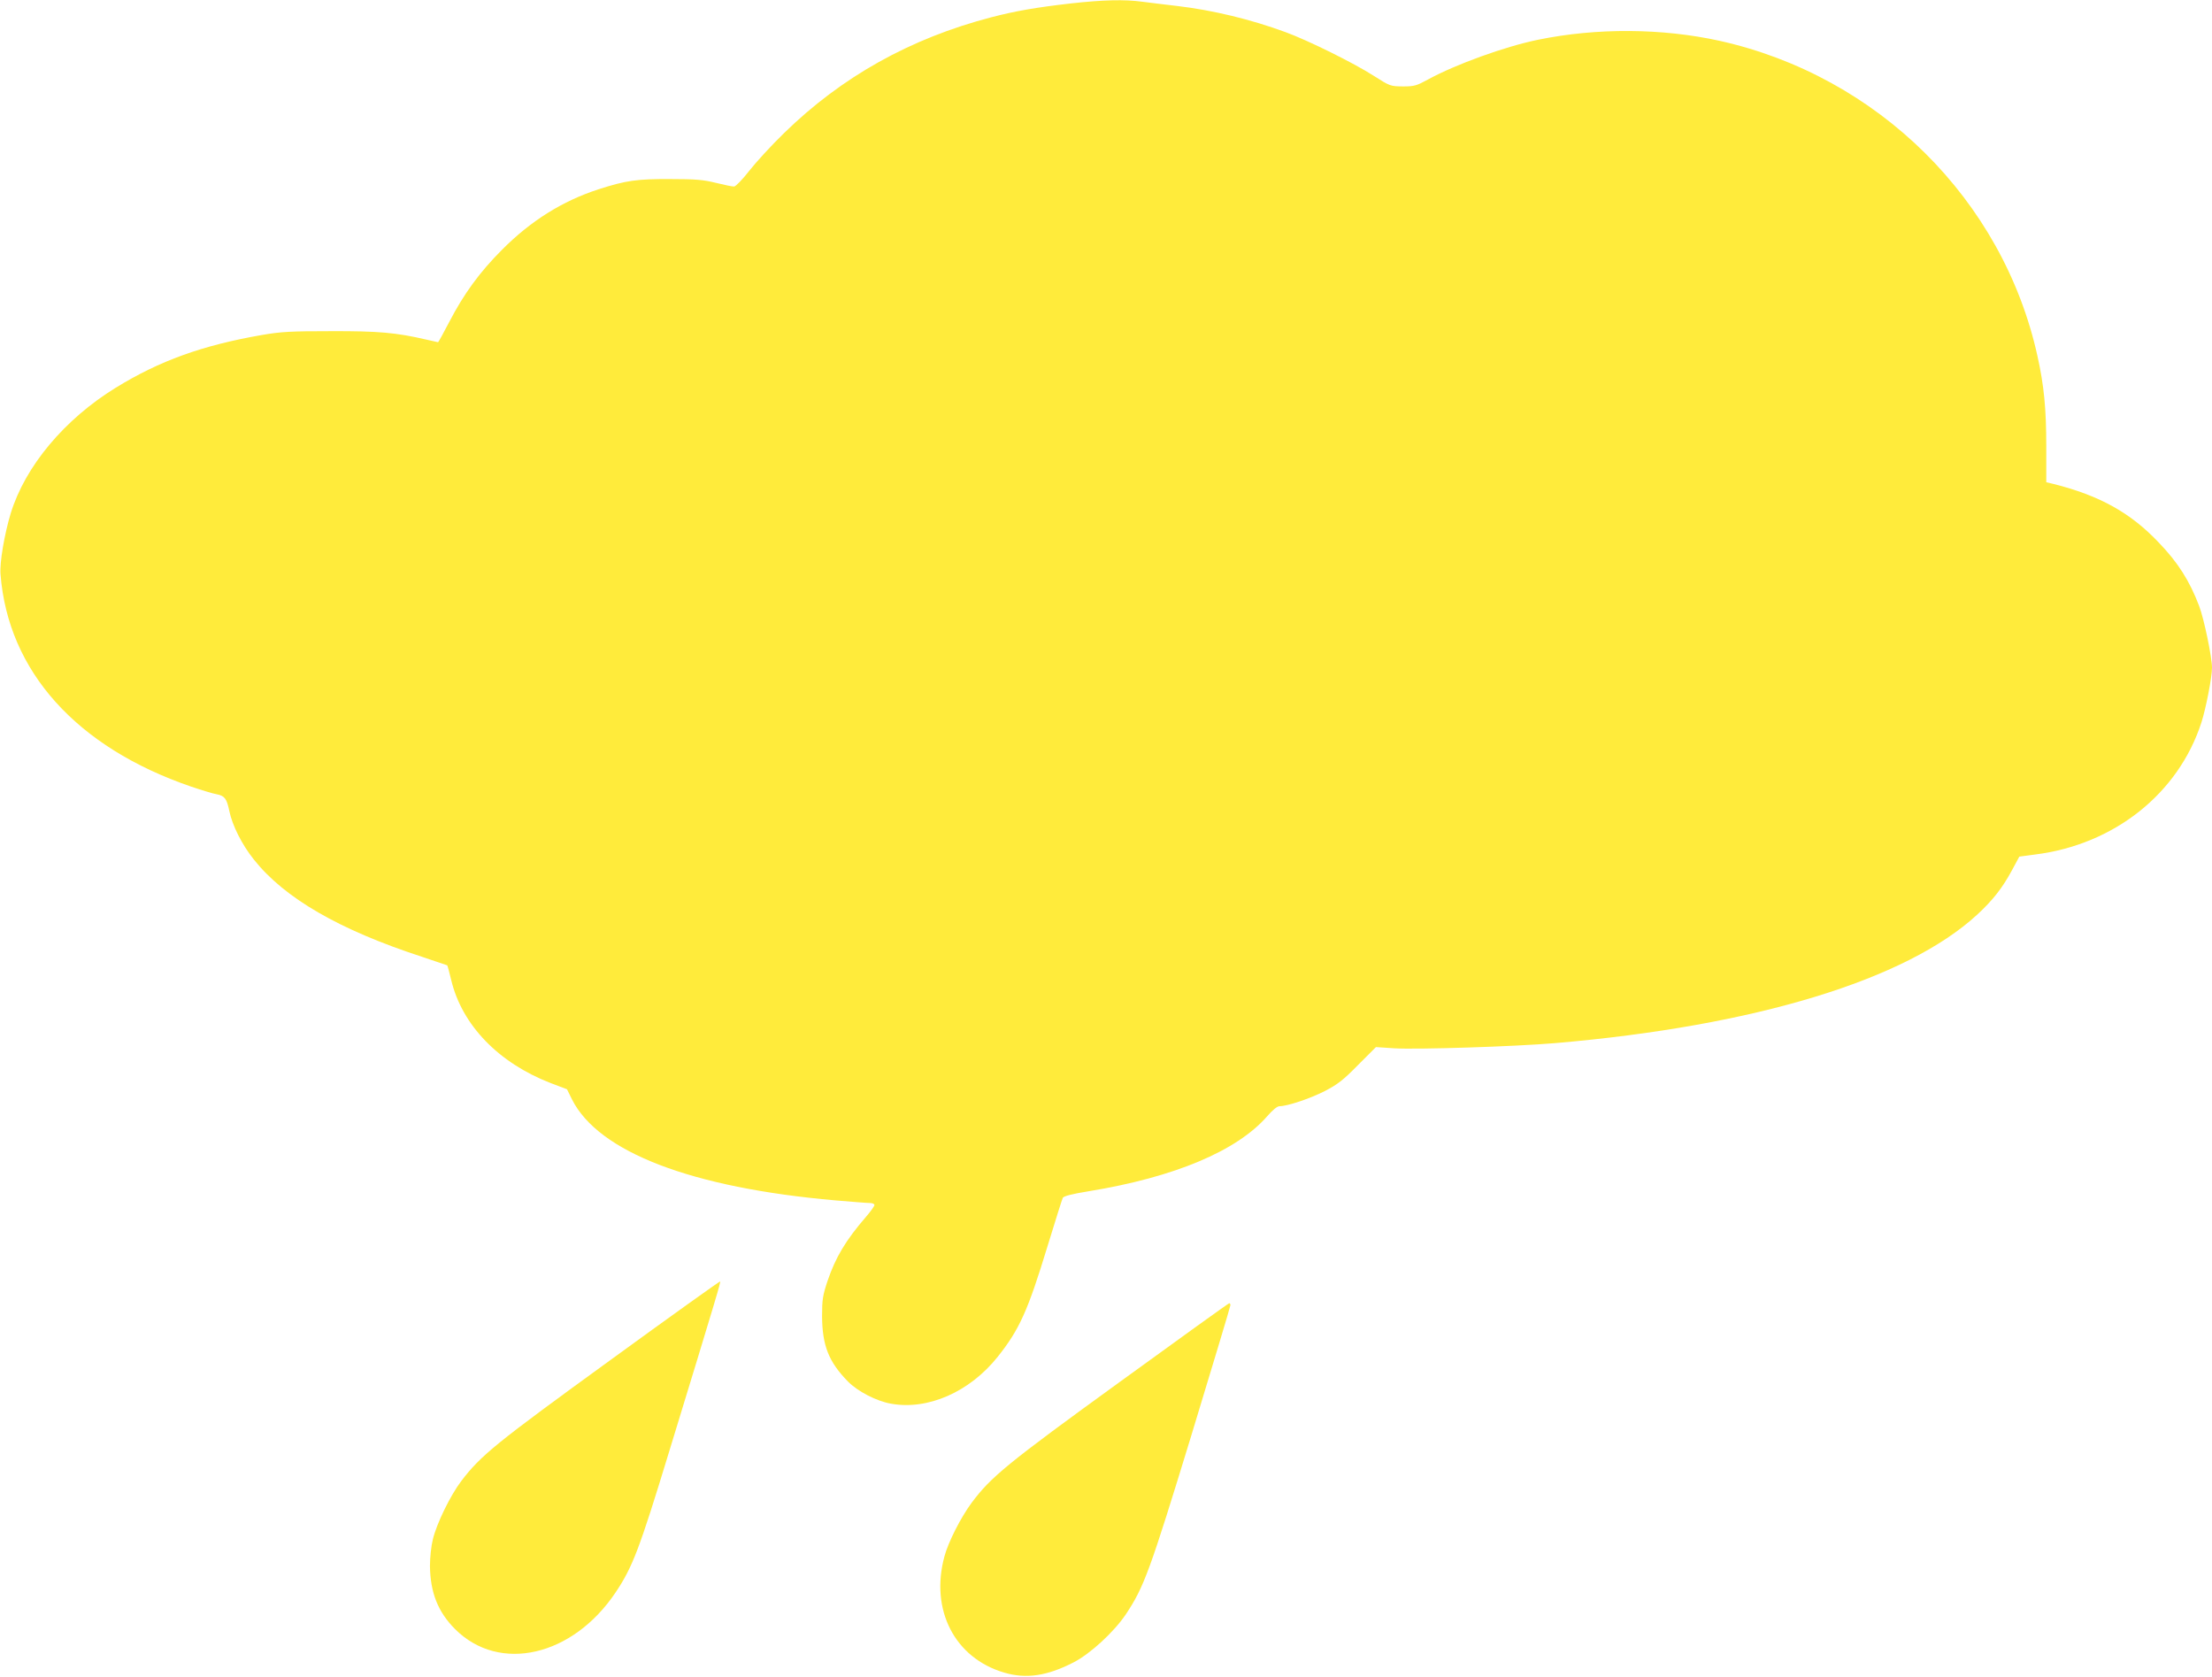 <?xml version="1.0" standalone="no"?>
<!DOCTYPE svg PUBLIC "-//W3C//DTD SVG 20010904//EN"
 "http://www.w3.org/TR/2001/REC-SVG-20010904/DTD/svg10.dtd">
<svg version="1.0" xmlns="http://www.w3.org/2000/svg"
 width="1280pt" height="970pt" viewBox="0 0 1280 970"
 preserveAspectRatio="xMidYMid meet">
<g transform="translate(0,970) scale(0.1,-0.1)"
fill="#ffeb3b" stroke="none">
<path d="M6195 9680 c-199 -23 -317 -43 -459 -80 -468 -122 -866 -344 -1201
-672 -71 -69 -161 -167 -200 -217 -38 -49 -78 -90 -87 -90 -9 -1 -56 9 -105
21 -73 18 -117 22 -263 22 -194 1 -258 -8 -416 -59 -210 -68 -393 -183 -559
-350 -129 -129 -221 -255 -305 -417 -34 -65 -63 -118 -65 -118 -2 0 -32 7 -67
15 -176 41 -279 50 -553 49 -233 0 -288 -3 -399 -22 -345 -60 -592 -149 -846
-305 -297 -183 -524 -454 -608 -727 -36 -119 -65 -286 -59 -353 44 -561 440
-1001 1103 -1228 62 -21 128 -41 147 -44 47 -9 59 -25 74 -97 17 -83 73 -195
142 -281 177 -223 493 -406 971 -562 80 -27 146 -49 148 -50 2 -2 12 -40 23
-85 62 -260 273 -479 575 -596 l95 -36 29 -59 c154 -305 692 -511 1525 -584
94 -8 182 -15 198 -15 15 0 27 -5 27 -12 0 -6 -22 -37 -48 -67 -119 -138 -176
-234 -223 -371 -28 -84 -32 -108 -32 -205 1 -169 38 -264 150 -378 56 -57 164
-113 248 -128 213 -39 456 67 619 272 125 157 174 266 287 637 45 147 85 274
89 282 6 10 52 22 150 38 496 81 857 233 1032 433 32 37 59 59 72 59 45 0 174
43 261 87 75 39 107 63 193 151 l104 104 106 -7 c132 -8 696 10 932 30 1155
99 2030 365 2441 743 92 85 147 156 202 258 l42 78 90 12 c459 57 831 353 964
765 26 81 61 261 61 316 0 60 -46 282 -74 356 -55 145 -122 252 -235 369 -163
172 -342 271 -608 338 l-42 10 0 208 c0 217 -13 351 -51 522 -199 903 -922
1620 -1840 1824 -332 73 -709 76 -1050 6 -191 -39 -476 -142 -637 -230 -66
-36 -79 -40 -145 -40 -72 1 -74 1 -168 61 -117 75 -382 206 -511 253 -201 74
-421 127 -624 151 -71 8 -164 20 -205 25 -103 14 -226 11 -415 -10z"/>
<path d="M3529 1829 c-657 -477 -747 -549 -860 -698 -63 -83 -142 -245 -164
-336 -10 -39 -17 -107 -17 -155 2 -154 46 -266 146 -366 256 -255 680 -158
929 214 97 145 137 249 307 807 285 931 301 987 297 991 -2 2 -289 -203 -638
-457z"/>
<path d="M6480 1705 c-654 -474 -746 -550 -858 -700 -62 -84 -135 -227 -157
-310 -84 -310 60 -588 346 -672 128 -38 250 -19 403 60 96 50 231 174 300 276
106 159 140 252 380 1037 124 408 226 746 226 753 0 6 -3 11 -7 11 -5 -1 -289
-205 -633 -455z"/>
</g>
</svg>
